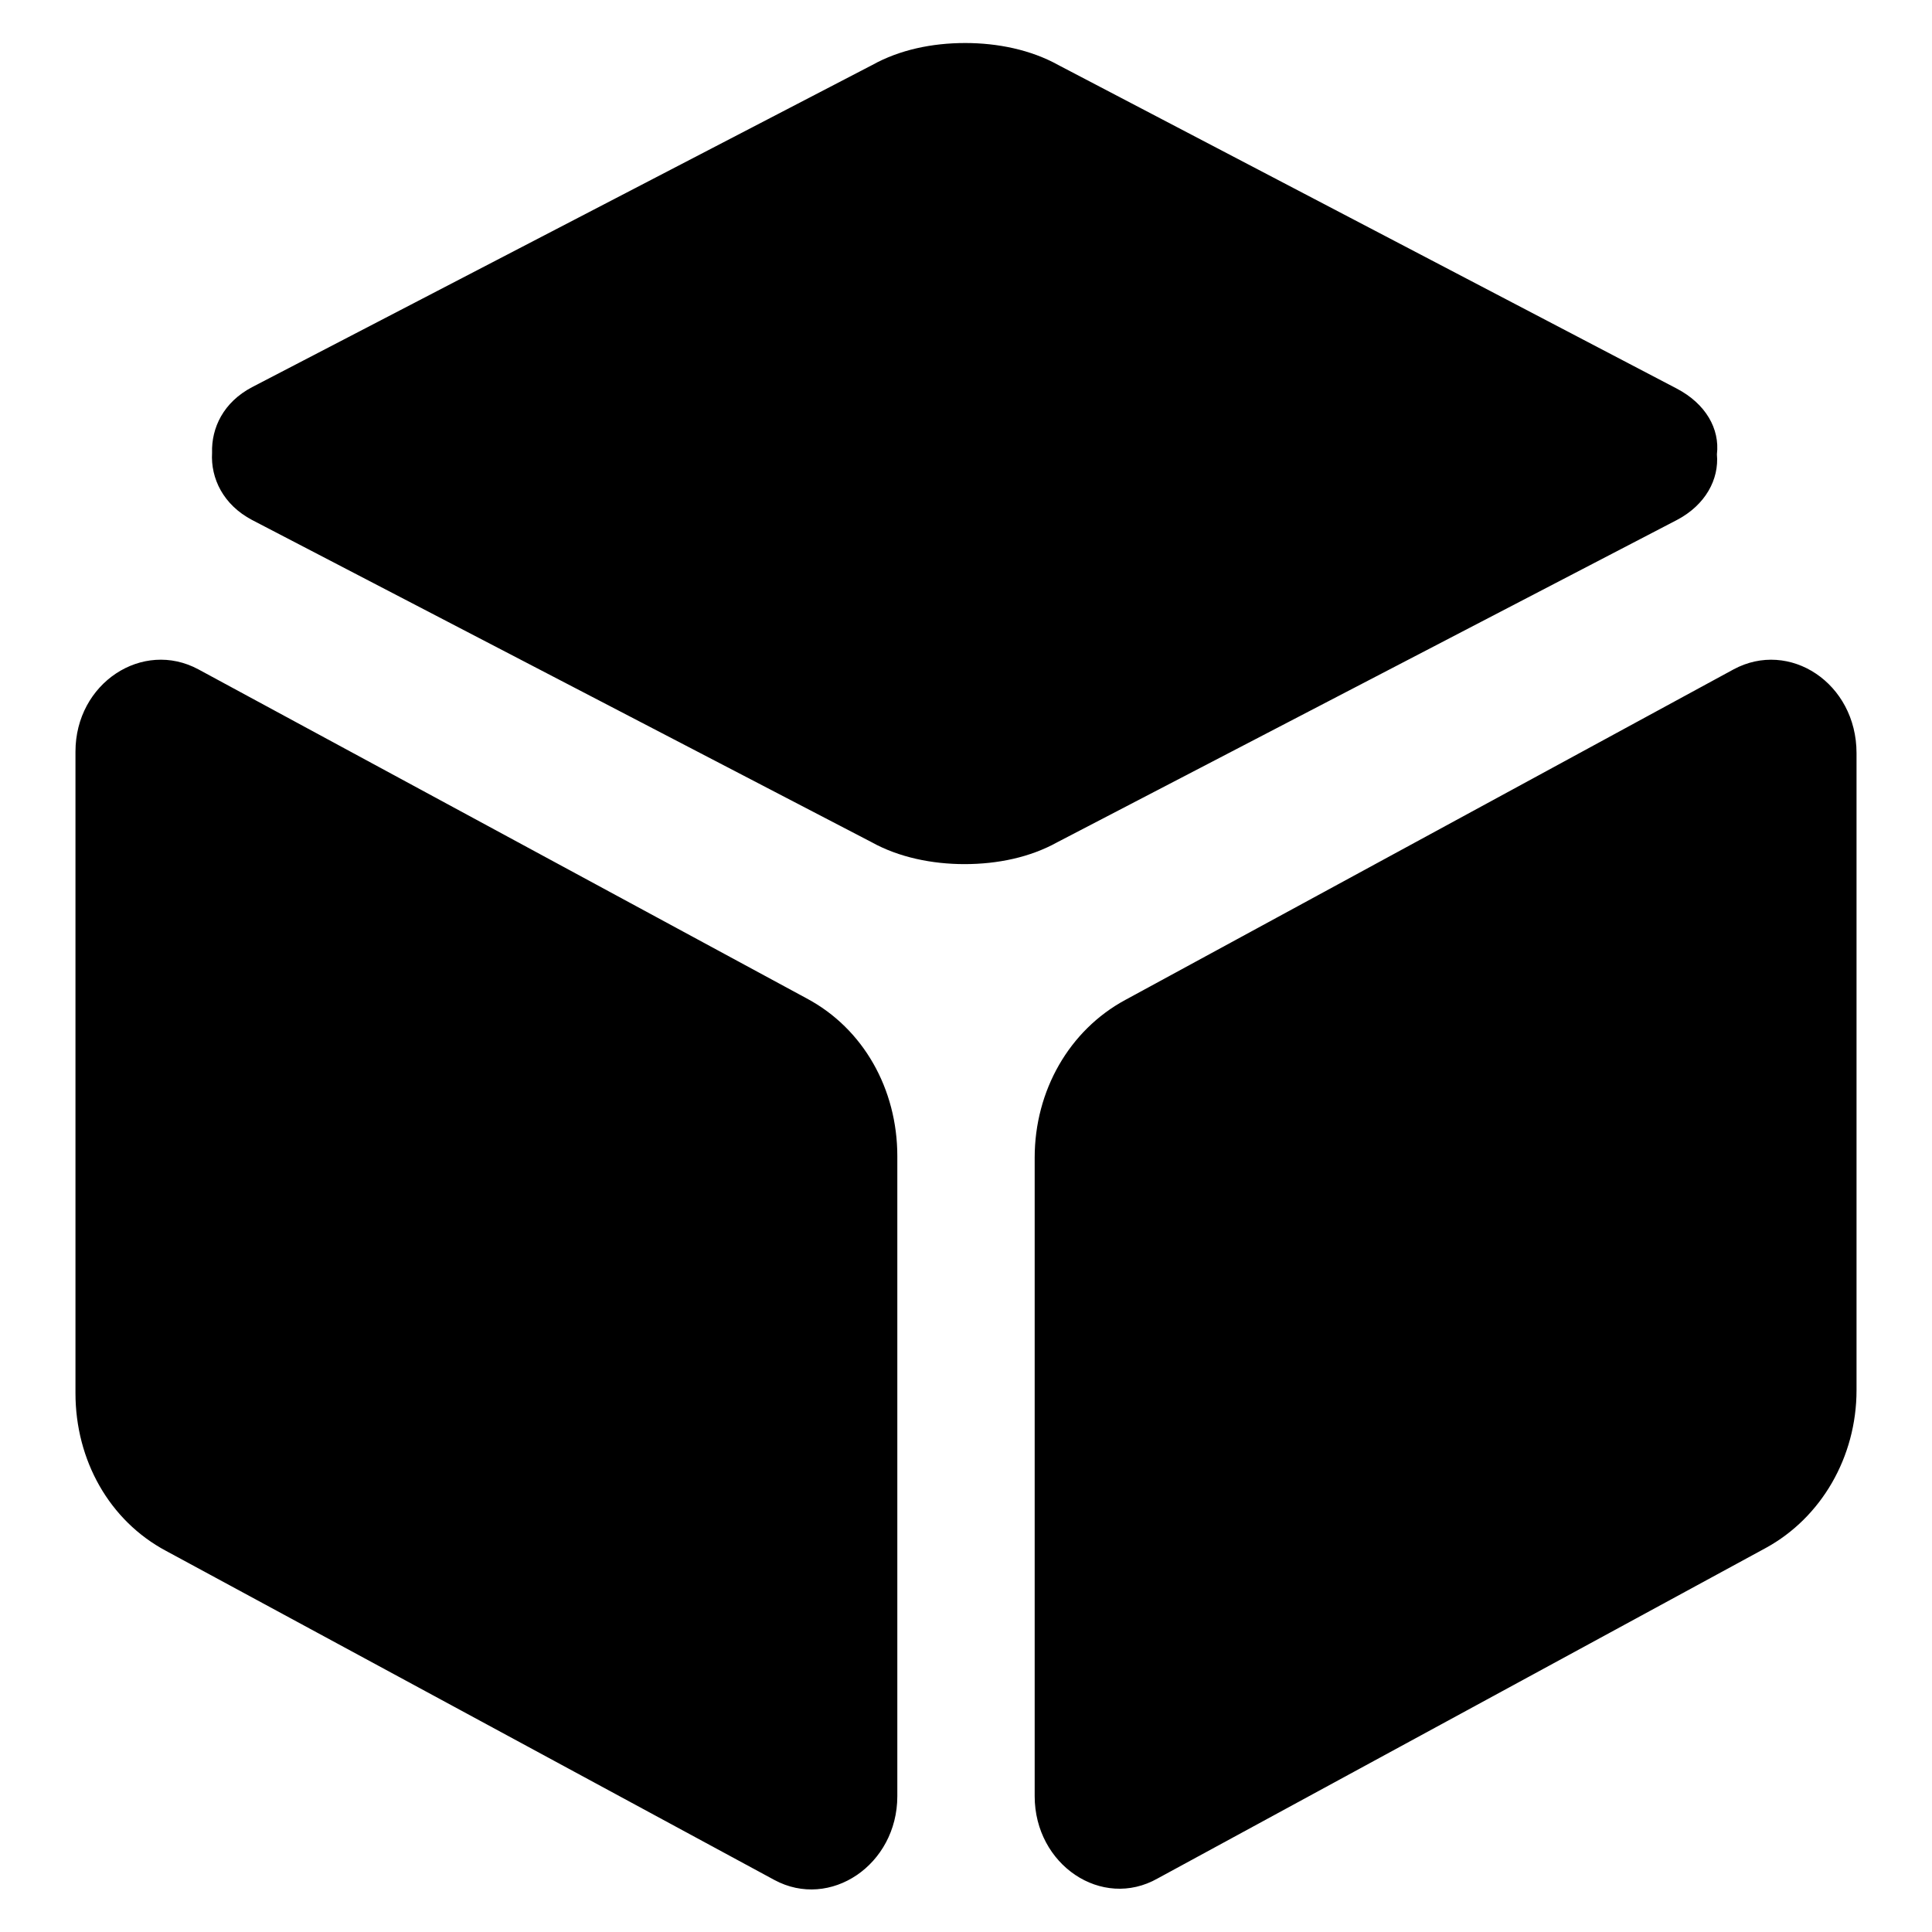 <?xml version="1.0" encoding="utf-8"?>
<!-- Svg Vector Icons : http://www.onlinewebfonts.com/icon -->
<!DOCTYPE svg PUBLIC "-//W3C//DTD SVG 1.1//EN" "http://www.w3.org/Graphics/SVG/1.1/DTD/svg11.dtd">
<svg version="1.1" xmlns="http://www.w3.org/2000/svg" xmlns:xlink="http://www.w3.org/1999/xlink" x="0px" y="0px" viewBox="0 0 256 256" enable-background="new 0 0 256 256" xml:space="preserve">
<g> <path fill="#000000" d="M229.7,88.7l-80.6,43.8c-7.4,4-12,12-12,20.9v84.6c0,9.1,8.9,15.1,16.3,10.9l80.6-43.8c7.3-4,12-12,12-20.9 V99.8C246,90.5,237.1,84.7,229.7,88.7z M106.9,132.3L26.3,88.7c-7.4-4-16.3,1.8-16.3,10.9v85c0,8.9,4.5,16.9,12,20.9l80.6,43.6 c7.4,4,16.3-2,16.3-11.1v-84.8C118.9,144.3,114.4,136.3,106.9,132.3z M222.2,68.9c3.8-2,5.6-5.4,5.3-8.7c0.4-3.4-1.5-6.7-5.3-8.7 L140.2,8.6c-3.6-2-8-2.9-12.3-2.9c-4.4,0-8.7,0.9-12.3,2.9L33.4,51.3c-3.8,2-5.4,5.4-5.3,8.7c-0.2,3.4,1.5,6.9,5.3,8.9l82.1,42.7 c3.6,2,8,2.9,12.3,2.9c4.4,0,8.7-0.9,12.3-2.9L222.2,68.9z"/></g>
</svg>